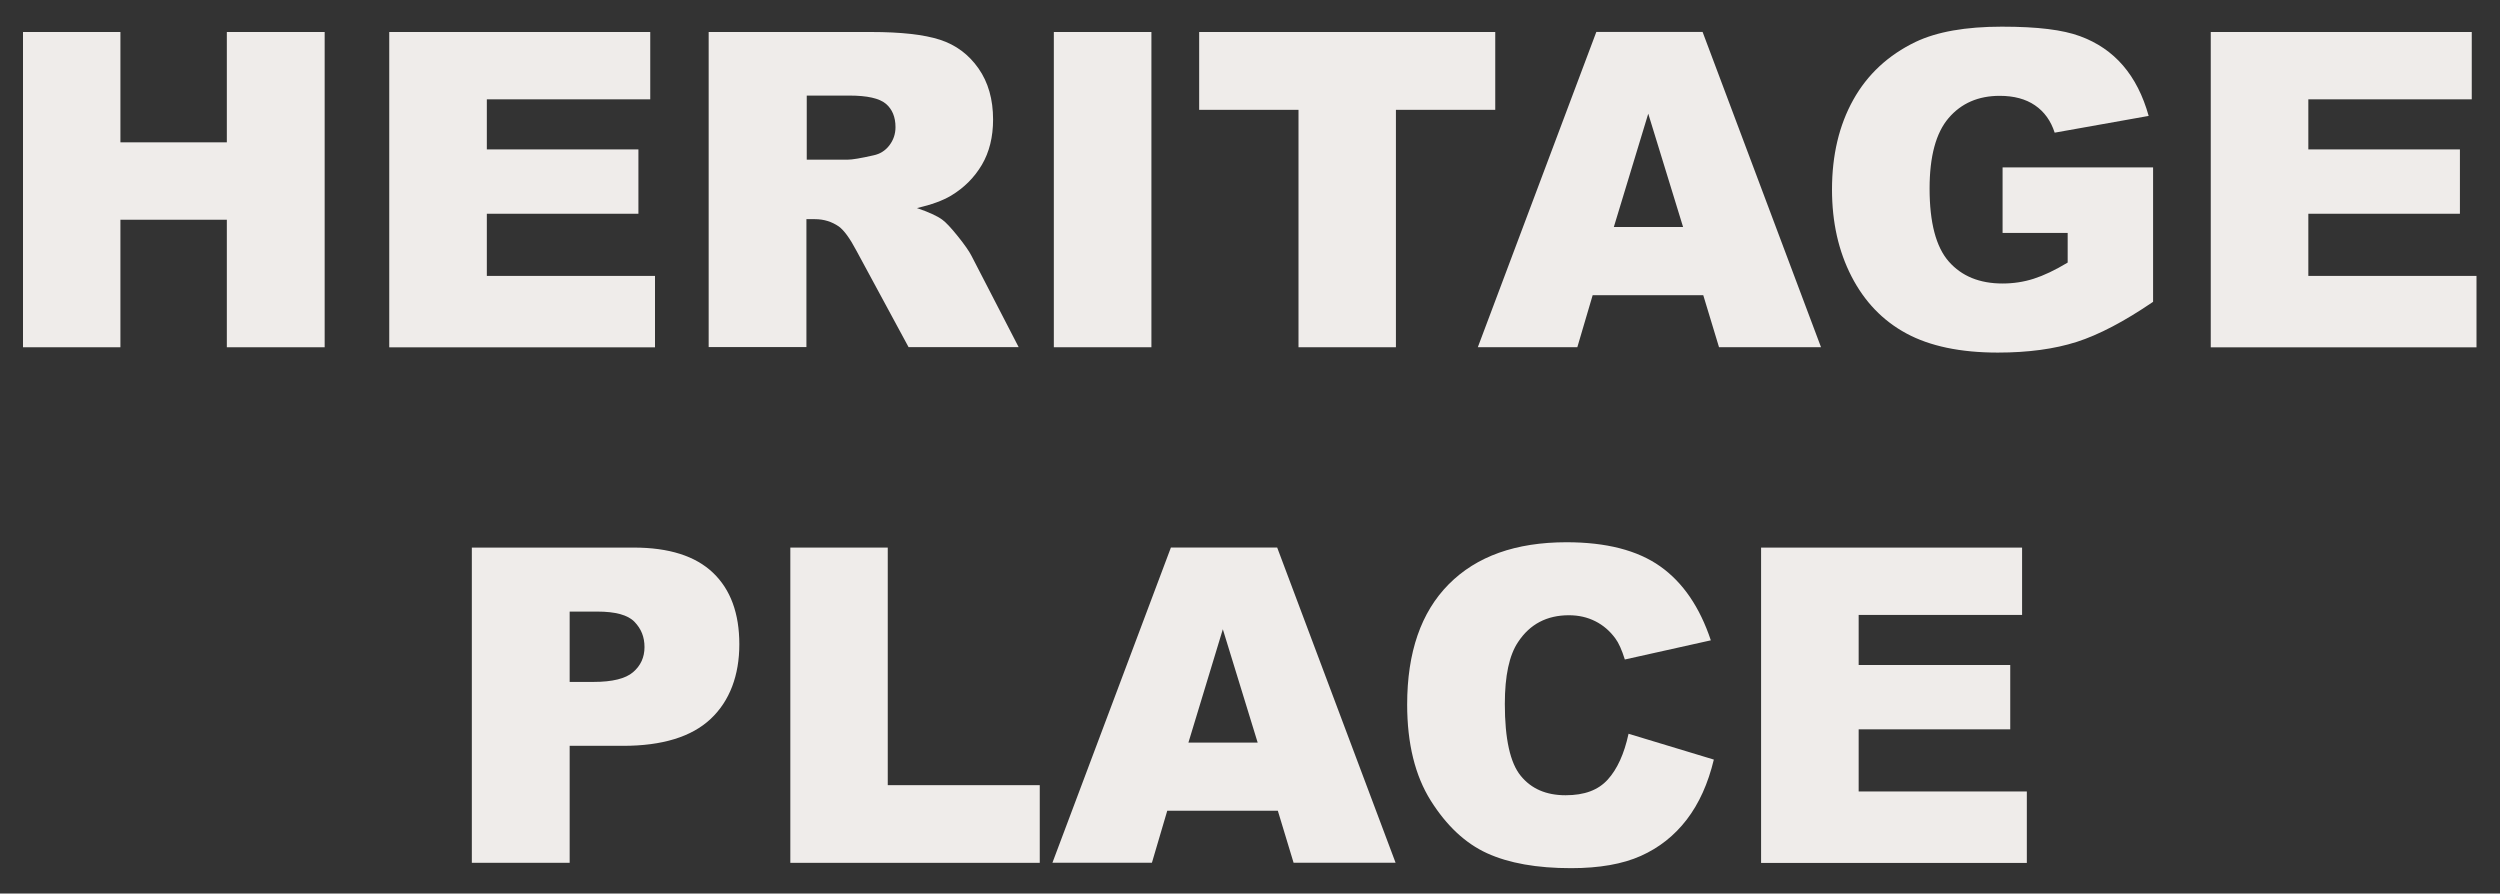 <?xml version="1.0" encoding="UTF-8"?>
<svg id="logos" xmlns="http://www.w3.org/2000/svg" viewBox="0 0 300 107.22">
  <rect x="0" y="0" width="300" height="107.22" fill="#333333" stroke="none"/>
  <defs>
    <style>
      .cls-1 {
        fill: #efecea;
      }
    </style>
  </defs>
  <path class="cls-1" d="M2.76,3.84h11.69v13.24h12.77V3.84h11.74v37.83h-11.74v-15.3h-12.77v15.3H2.76V3.84Z"/>
  <path class="cls-1" d="M46.7,3.84h31.33v8.08h-19.61v6.01h18.19v7.72h-18.19v7.46h20.18v8.57h-31.89V3.84Z"/>
  <path class="cls-1" d="M85.04,41.67V3.84h19.48c3.61,0,6.37.31,8.28.93,1.91.62,3.45,1.77,4.62,3.44s1.75,3.72,1.75,6.13c0,2.1-.45,3.91-1.34,5.43-.9,1.52-2.13,2.76-3.69,3.7-1,.6-2.37,1.1-4.11,1.5,1.39.47,2.41.93,3.04,1.39.43.31,1.05.97,1.87,1.99s1.36,1.8,1.64,2.35l5.66,10.96h-13.21l-6.25-11.56c-.79-1.5-1.5-2.47-2.12-2.92-.84-.58-1.8-.88-2.86-.88h-1.03v15.35h-11.74ZM96.79,19.16h4.93c.53,0,1.57-.17,3.1-.52.77-.16,1.41-.55,1.9-1.19.49-.64.74-1.37.74-2.19,0-1.22-.39-2.16-1.16-2.81-.77-.65-2.23-.98-4.36-.98h-5.13v7.69Z"/>
  <path class="cls-1" d="M126.46,3.84h11.71v37.83h-11.71V3.84Z"/>
  <path class="cls-1" d="M143.9,3.84h35.53v9.34h-11.92v28.49h-11.69V13.18h-11.92V3.84Z"/>
  <path class="cls-1" d="M204.39,35.42h-13.27l-1.84,6.24h-11.94l14.22-37.83h12.75l14.21,37.83h-12.24l-1.89-6.24ZM201.97,27.24l-4.18-13.6-4.13,13.6h8.31Z"/>
  <path class="cls-1" d="M240.31,27.96v-7.87h18.06v16.13c-3.46,2.36-6.52,3.96-9.17,4.81-2.66.85-5.81,1.28-9.46,1.28-4.49,0-8.15-.77-10.98-2.3-2.83-1.53-5.02-3.81-6.58-6.84s-2.34-6.5-2.34-10.42c0-4.13.85-7.72,2.55-10.77,1.7-3.05,4.2-5.37,7.48-6.95,2.56-1.22,6.01-1.83,10.35-1.83s7.31.38,9.38,1.14c2.07.76,3.79,1.93,5.16,3.52,1.37,1.59,2.4,3.61,3.08,6.05l-11.28,2.01c-.46-1.43-1.25-2.52-2.36-3.28-1.11-.76-2.52-1.14-4.24-1.14-2.56,0-4.61.89-6.13,2.67-1.52,1.78-2.28,4.6-2.28,8.45,0,4.09.77,7.02,2.31,8.77,1.54,1.75,3.69,2.63,6.44,2.63,1.31,0,2.55-.19,3.74-.57,1.19-.38,2.55-1.02,4.08-1.94v-3.56h-7.82Z"/>
  <path class="cls-1" d="M265.28,3.84h31.33v8.08h-19.61v6.01h18.19v7.72h-18.19v7.46h20.18v8.57h-31.89V3.84Z"/>
  <path class="cls-1" d="M56.62,65.71h19.43c4.23,0,7.4,1.01,9.51,3.02,2.11,2.01,3.16,4.88,3.16,8.59s-1.15,6.8-3.44,8.95-5.8,3.23-10.52,3.23h-6.4v14.04h-11.74v-37.83ZM68.36,81.83h2.86c2.25,0,3.84-.39,4.75-1.17.91-.78,1.37-1.78,1.37-3.01s-.4-2.19-1.19-3.02c-.79-.83-2.28-1.24-4.46-1.24h-3.33v8.44Z"/>
  <path class="cls-1" d="M94.84,65.71h11.69v28.51h18.24v9.32h-29.93v-37.83Z"/>
  <path class="cls-1" d="M153.34,97.29h-13.27l-1.84,6.24h-11.94l14.22-37.83h12.75l14.21,37.83h-12.24l-1.89-6.24ZM150.92,89.11l-4.18-13.6-4.13,13.6h8.31Z"/>
  <path class="cls-1" d="M195.42,88.05l10.24,3.1c-.69,2.87-1.77,5.27-3.25,7.2-1.48,1.93-3.32,3.38-5.51,4.36-2.19.98-4.98,1.47-8.37,1.47-4.11,0-7.47-.6-10.08-1.79-2.61-1.19-4.86-3.3-6.75-6.3s-2.84-6.86-2.84-11.55c0-6.26,1.66-11.07,4.99-14.43,3.33-3.36,8.04-5.04,14.13-5.04,4.76,0,8.51.96,11.24,2.89,2.73,1.93,4.75,4.89,6.08,8.88l-10.32,2.3c-.36-1.15-.74-2-1.14-2.53-.65-.89-1.45-1.58-2.4-2.06-.95-.48-2-.72-3.17-.72-2.65,0-4.68,1.07-6.09,3.2-1.07,1.58-1.6,4.06-1.6,7.45,0,4.19.64,7.07,1.91,8.62,1.27,1.56,3.06,2.33,5.37,2.33s3.93-.63,5.07-1.88c1.14-1.26,1.97-3.08,2.49-5.47Z"/>
  <path class="cls-1" d="M211.32,65.71h31.33v8.08h-19.61v6.01h18.19v7.72h-18.19v7.46h20.18v8.57h-31.89v-37.83Z"/>
</svg>